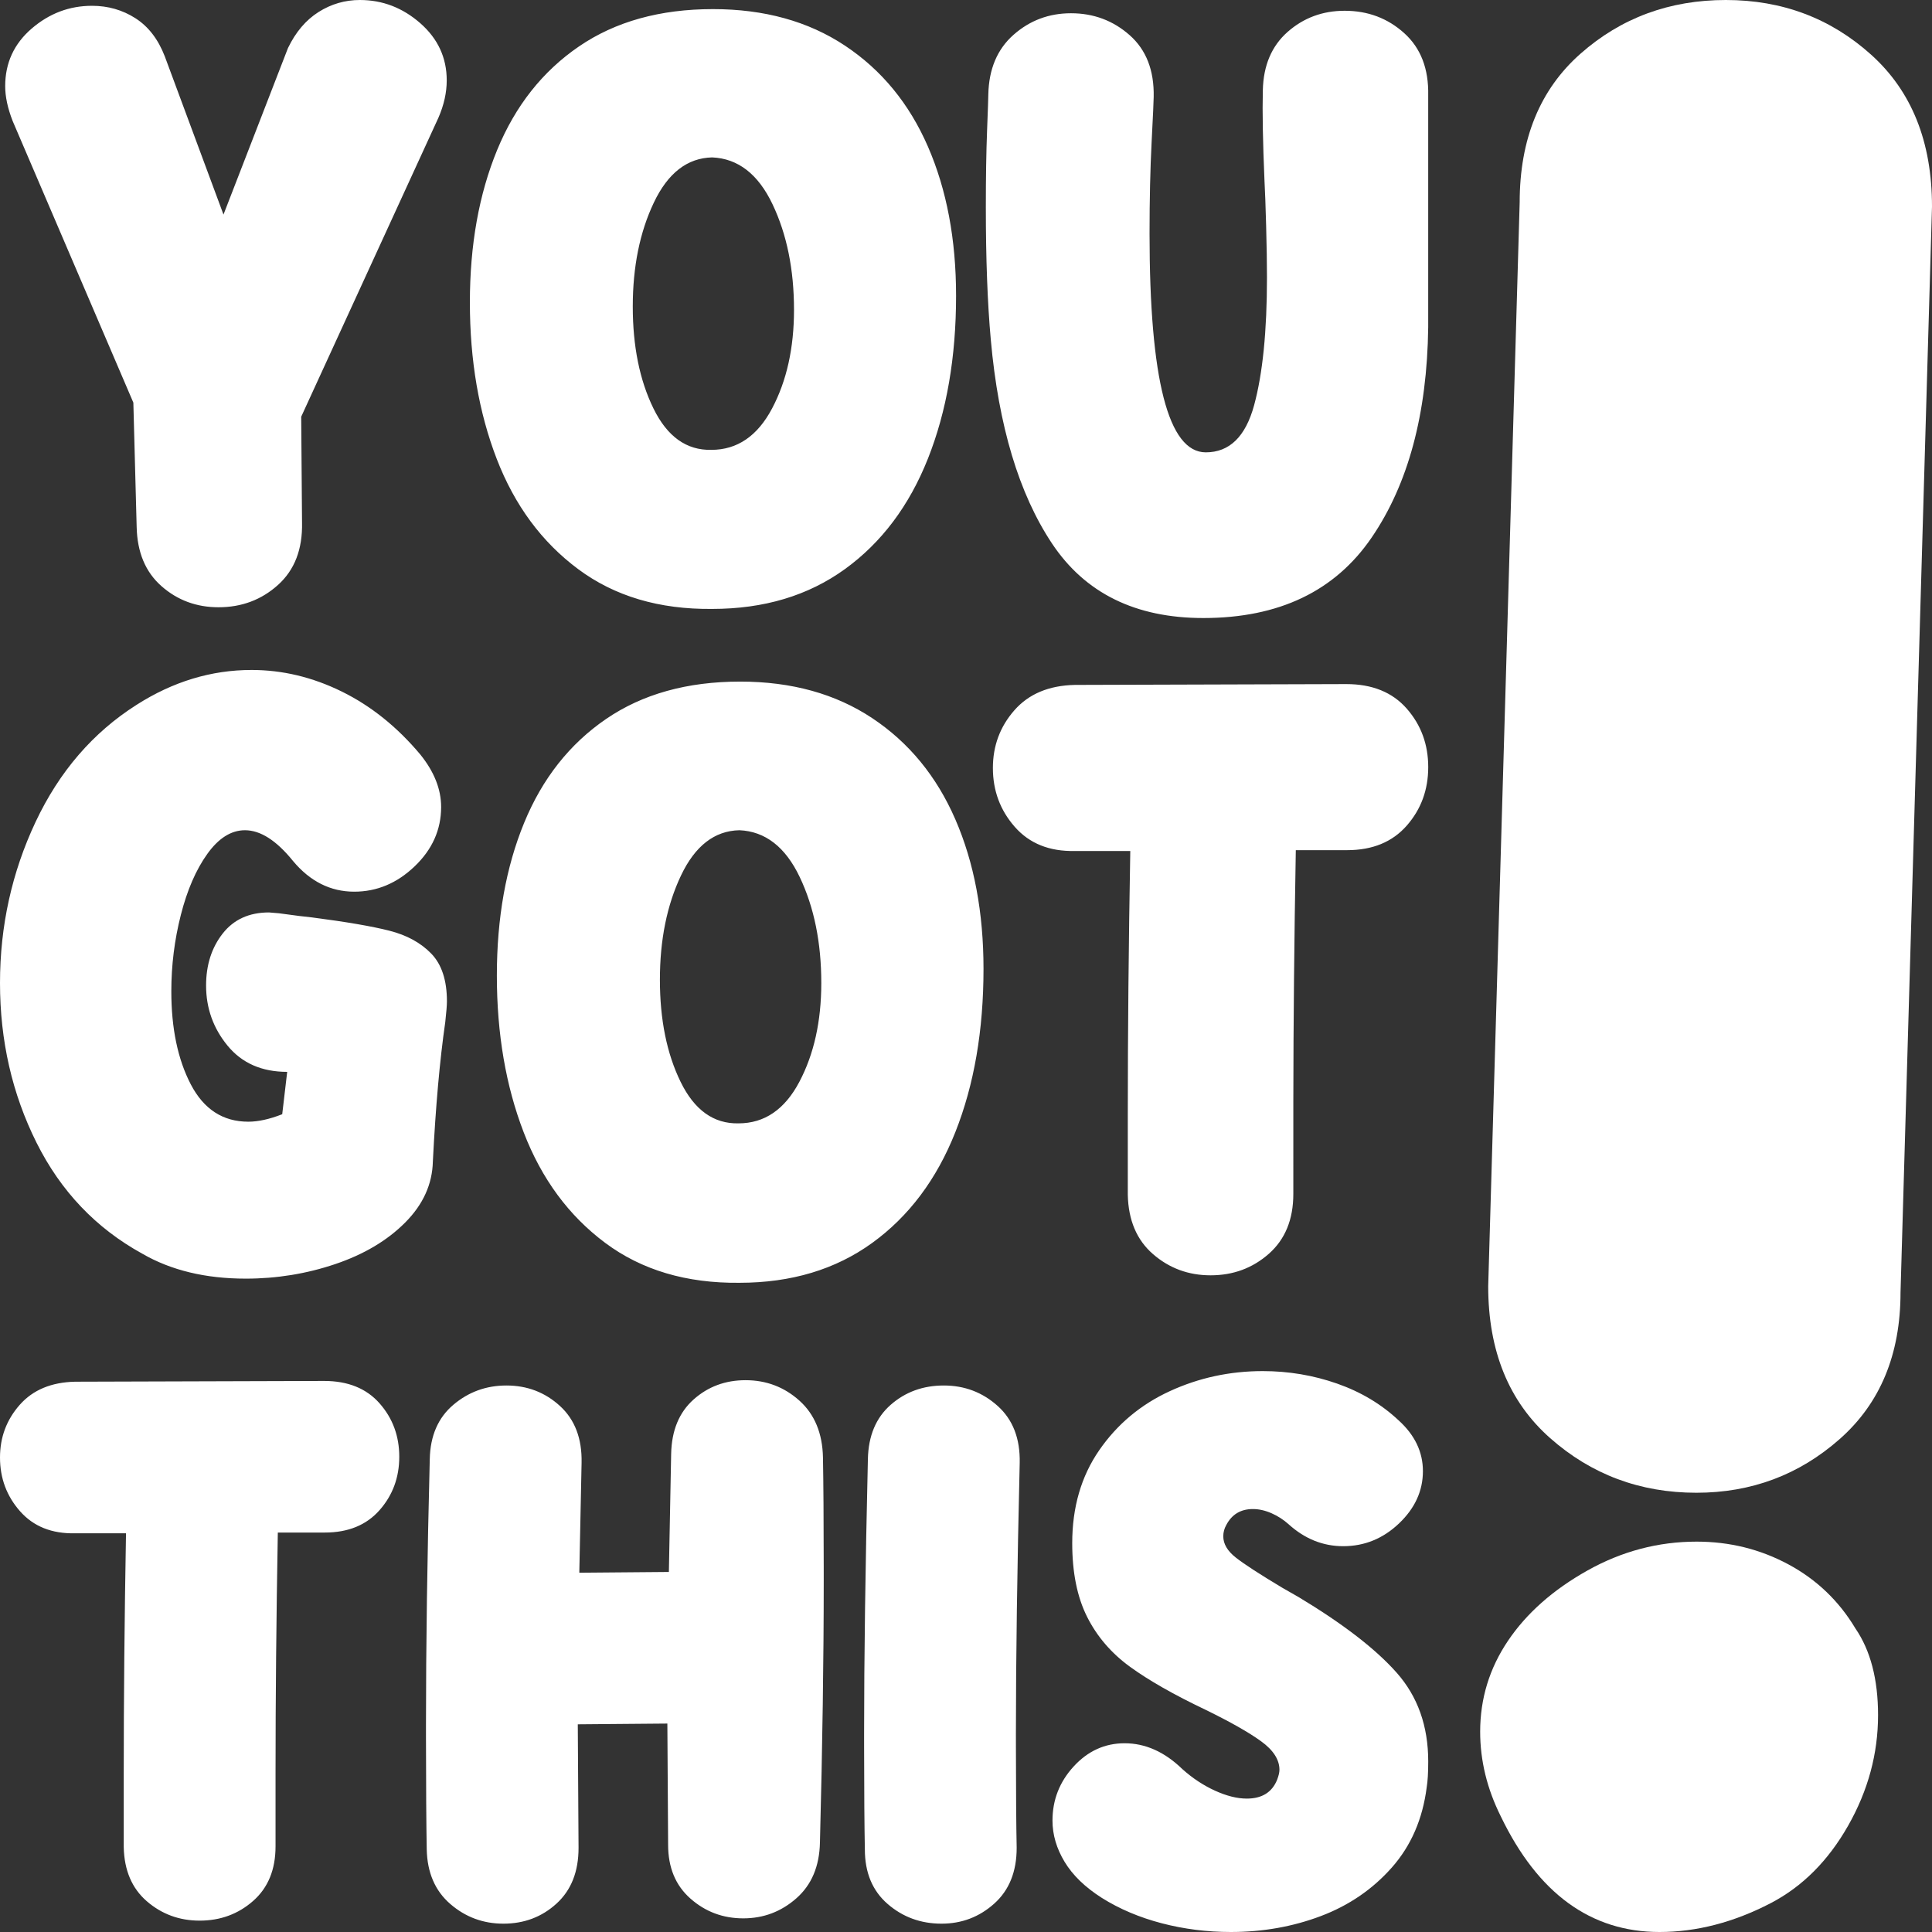 <?xml version="1.0" encoding="UTF-8"?>
<svg width="372px" height="372px" viewBox="0 0 372 372" version="1.1" xmlns="http://www.w3.org/2000/svg" xmlns:xlink="http://www.w3.org/1999/xlink">
    <rect x="0" y="0" width="372" height="372" fill="#333333" stroke="none"/>
    <title>Group</title>
    <g id="Page-1" stroke="none" stroke-width="1" fill="none" fill-rule="evenodd">
        <g id="You-Got-This-2022-Brand-White" transform="translate(-924, -61)" fill="#FFFFFF" fill-rule="nonzero">
            <g id="Group" transform="translate(924, 61)">
                <path d="M42.075,116.926 C46.533,116.926 50.354,115.491 53.538,112.619 C56.722,109.748 58.261,105.76 58.155,100.655 L58.155,100.655 L57.996,80.237 L84.424,22.651 C85.486,20.206 86.016,17.813 86.016,15.473 C86.016,11.113 84.318,7.444 80.922,4.466 C77.525,1.489 73.651,0 69.3,0 C66.434,0 63.781,0.771 61.339,2.313 C58.898,3.855 56.935,6.168 55.449,9.252 L55.449,9.252 L43.031,41.315 L31.727,10.847 C30.453,7.55 28.569,5.105 26.075,3.509 C23.581,1.914 20.795,1.117 17.717,1.117 C13.365,1.117 9.491,2.579 6.095,5.503 C2.698,8.428 1,12.123 1,16.59 C1,18.61 1.478,20.844 2.433,23.29 L2.433,23.29 L25.677,77.525 L26.314,101.453 C26.42,106.345 28.012,110.147 31.09,112.859 C34.168,115.57 37.83,116.926 42.075,116.926 Z M136.321,117.248 L137.122,117.245 C147.099,117.245 155.616,114.693 162.674,109.588 C169.733,104.484 175.066,97.385 178.675,88.293 C182.283,79.2 184.088,68.752 184.088,56.948 C184.088,46.101 182.283,36.529 178.675,28.235 C175.066,19.94 169.733,13.453 162.674,8.773 C155.616,4.094 147.152,1.755 137.281,1.755 C127.092,1.755 118.495,4.147 111.49,8.933 C104.484,13.718 99.231,20.365 95.728,28.873 C92.225,37.38 90.474,47.164 90.474,58.224 C90.474,69.39 92.199,79.44 95.648,88.373 C99.098,97.306 104.325,104.378 111.33,109.588 C118.335,114.799 126.933,117.352 137.122,117.245 L136.321,117.248 Z M136.963,86.618 C132.186,86.724 128.472,84.066 125.818,78.642 C123.165,73.218 121.838,66.678 121.838,59.021 C121.838,51.365 123.191,44.691 125.898,39.002 C128.604,33.313 132.346,30.415 137.122,30.308 C142.11,30.521 145.984,33.525 148.744,39.321 C151.503,45.117 152.883,51.896 152.883,59.66 C152.883,66.997 151.477,73.325 148.664,78.642 C145.852,83.959 141.951,86.618 136.963,86.618 Z M231.691,119 C246.232,119 257.031,113.842 264.089,103.527 C271.147,93.211 274.783,79.706 274.995,63.009 L274.995,63.009 L274.995,18.345 C275.101,13.24 273.562,9.252 270.378,6.381 C267.194,3.509 263.373,2.074 258.915,2.074 C254.669,2.074 251.008,3.43 247.93,6.141 C244.852,8.853 243.26,12.602 243.154,17.387 C243.047,21.535 243.154,27.331 243.472,34.775 C243.578,36.689 243.684,39.587 243.79,43.468 C243.896,47.35 243.95,50.673 243.95,53.438 C243.95,63.754 243.127,71.942 241.482,78.004 C239.837,84.066 236.732,87.097 232.168,87.097 C224.951,87.097 221.342,73.059 221.342,44.984 C221.342,38.391 221.475,32.515 221.74,27.357 C222.006,22.2 222.138,19.302 222.138,18.664 C222.244,13.559 220.705,9.598 217.521,6.779 C214.337,3.961 210.569,2.552 206.218,2.552 C201.972,2.552 198.284,3.935 195.153,6.7 C192.022,9.465 190.403,13.293 190.297,18.185 C190.297,18.717 190.217,21.03 190.058,25.124 C189.899,29.218 189.819,34.137 189.819,39.879 C189.819,49.876 190.138,58.383 190.774,65.402 C192.26,81.992 196.188,95.072 202.556,104.643 C208.924,114.214 218.636,119 231.691,119 Z" id="YOU"></path>
                <path d="M47.33,246.197 C53.279,246.197 59.016,245.265 64.54,243.399 C70.065,241.534 74.553,238.869 78.006,235.405 C81.459,231.941 83.238,228.024 83.345,223.653 C83.876,213.101 84.673,204.147 85.735,196.792 C85.947,194.874 86.054,193.541 86.054,192.795 C86.054,188.745 85.044,185.68 83.026,183.602 C81.007,181.523 78.325,180.057 74.978,179.205 C71.632,178.352 66.665,177.499 60.078,176.646 C58.91,176.54 56.785,176.273 53.704,175.847 L53.704,175.847 L51.792,175.687 C47.967,175.687 44.992,177.046 42.867,179.764 C40.743,182.482 39.68,185.813 39.68,189.757 C39.68,194.127 41.061,197.991 43.824,201.349 C46.586,204.707 50.41,206.385 55.297,206.385 L55.297,206.385 L54.341,214.54 C51.898,215.499 49.72,215.979 47.808,215.979 C42.921,215.979 39.229,213.58 36.732,208.784 C34.236,203.987 32.987,198.018 32.987,190.876 C32.987,185.867 33.598,180.963 34.82,176.167 C36.042,171.37 37.741,167.453 39.919,164.415 C42.097,161.377 44.514,159.858 47.17,159.858 C50.145,159.858 53.226,161.83 56.413,165.774 C59.706,169.718 63.637,171.69 68.206,171.69 C72.561,171.69 76.439,170.064 79.839,166.813 C83.238,163.562 84.938,159.752 84.938,155.381 C84.938,151.97 83.61,148.613 80.954,145.309 C76.492,139.979 71.446,135.928 65.815,133.157 C60.184,130.386 54.394,129 48.445,129 C40.69,129 33.306,131.238 26.294,135.715 C17.901,141.045 11.421,148.56 6.852,158.259 C2.284,167.959 0,178.299 0,189.277 C0,200.363 2.337,210.596 7.012,219.976 C11.686,229.356 18.486,236.498 27.41,241.401 C32.934,244.598 39.574,246.197 47.33,246.197 Z M141.559,247 L142.36,246.997 C152.347,246.997 160.873,244.439 167.938,239.322 C175.002,234.206 180.341,227.091 183.953,217.977 C187.565,208.864 189.371,198.391 189.371,186.559 C189.371,175.687 187.565,166.094 183.953,157.78 C180.341,149.466 175.002,142.963 167.938,138.273 C160.873,133.583 152.4,131.238 142.52,131.238 C132.321,131.238 123.715,133.637 116.704,138.433 C109.692,143.23 104.433,149.892 100.927,158.419 C97.421,166.947 95.668,176.753 95.668,187.839 C95.668,199.031 97.395,209.104 100.847,218.057 C104.3,227.011 109.533,234.099 116.544,239.322 C123.556,244.545 132.161,247.103 142.36,246.997 L141.559,247 Z M142.201,216.298 C137.42,216.405 133.702,213.74 131.046,208.304 C128.39,202.868 127.062,196.313 127.062,188.638 C127.062,180.963 128.417,174.275 131.126,168.572 C133.835,162.869 137.58,159.965 142.36,159.858 C147.354,160.071 151.231,163.083 153.994,168.892 C156.756,174.701 158.137,181.496 158.137,189.277 C158.137,196.632 156.729,202.975 153.914,208.304 C151.099,213.634 147.194,216.298 142.201,216.298 Z M233.089,245.558 C237.444,245.558 241.189,244.172 244.323,241.401 C247.458,238.629 249.025,234.792 249.025,229.889 L249.025,229.889 L249.026,212.005 C249.041,196.912 249.2,180.809 249.503,163.696 L249.503,163.696 L259.383,163.696 C264.27,163.696 268.094,162.123 270.857,158.979 C273.619,155.834 275,152.077 275,147.707 C275,143.337 273.619,139.579 270.857,136.435 C268.094,133.29 264.217,131.718 259.223,131.718 L259.223,131.718 L206.954,131.878 C201.961,131.985 198.083,133.61 195.321,136.755 C192.558,139.899 191.177,143.603 191.177,147.867 C191.177,152.237 192.585,156.021 195.4,159.219 C198.216,162.416 202.067,163.962 206.954,163.855 L206.954,163.855 L217.631,163.855 C217.312,181.869 217.153,198.817 217.153,214.7 L217.153,230.049 C217.259,234.952 218.879,238.763 222.013,241.481 C225.147,244.199 228.839,245.558 233.089,245.558 Z" id="GOT"></path>
                <path d="M38.439,369.811 C42.434,369.811 45.869,368.546 48.743,366.016 C51.618,363.486 53.055,359.984 53.055,355.508 L53.055,355.508 L53.055,341.351 C53.055,326.951 53.201,311.53 53.493,295.086 L53.493,295.086 L62.555,295.086 C67.037,295.086 70.545,293.651 73.078,290.781 C75.612,287.911 76.878,284.481 76.878,280.492 C76.878,276.503 75.612,273.073 73.078,270.203 C70.545,267.332 66.988,265.897 62.409,265.897 L62.409,265.897 L14.469,266.043 C9.89,266.141 6.333,267.624 3.8,270.495 C1.267,273.365 0,276.746 0,280.638 C0,284.627 1.291,288.081 3.873,291 C6.455,293.919 9.987,295.33 14.469,295.232 L14.469,295.232 L24.262,295.232 C23.97,311.676 23.824,327.146 23.824,341.643 L23.824,341.643 L23.824,355.654 C23.921,360.13 25.407,363.608 28.281,366.089 C31.156,368.57 34.542,369.811 38.439,369.811 Z M96.928,370.395 C100.923,370.395 104.334,369.105 107.159,366.527 C109.985,363.949 111.398,360.373 111.398,355.8 L111.398,355.8 L111.252,332.011 L128.498,331.865 L128.644,355.216 C128.644,359.595 130.081,363.049 132.956,365.578 C135.83,368.108 139.216,369.373 143.114,369.373 C147.011,369.373 150.422,368.084 153.345,365.505 C156.268,362.927 157.778,359.351 157.876,354.778 C158.363,336.097 158.606,319.314 158.606,304.427 L158.605,301.682 C158.597,292.443 158.549,285.428 158.46,280.638 C158.363,275.968 156.852,272.319 153.929,269.692 C151.006,267.065 147.547,265.751 143.552,265.751 C139.655,265.751 136.317,266.992 133.54,269.473 C130.764,271.954 129.326,275.432 129.229,279.908 L129.229,279.908 L128.79,302.676 L111.544,302.822 L111.982,281.659 C112.08,276.989 110.691,273.341 107.817,270.714 C104.943,268.086 101.508,266.773 97.513,266.773 C93.615,266.773 90.205,268.014 87.282,270.495 C84.359,272.976 82.849,276.454 82.751,280.93 C82.264,299.903 82.02,316.93 82.02,332.011 C82.02,332.326 82.02,332.638 82.02,332.948 L82.021,334.781 C82.029,344.109 82.078,351.213 82.166,356.092 C82.264,360.568 83.774,364.07 86.697,366.6 C89.62,369.13 93.031,370.395 96.928,370.395 Z M181.287,370.395 C185.185,370.395 188.571,369.105 191.445,366.527 C194.319,363.949 195.757,360.373 195.757,355.8 C195.668,351.466 195.62,345.001 195.612,336.405 L195.611,334.657 L195.611,334.657 L195.61,333.762 C195.61,319.459 195.854,302.092 196.341,281.659 C196.439,276.989 195.026,273.341 192.103,270.714 C189.18,268.086 185.721,266.773 181.726,266.773 C177.731,266.773 174.32,268.014 171.495,270.495 C168.669,272.976 167.207,276.454 167.11,280.93 C166.623,301.654 166.379,319.265 166.379,333.762 C166.379,334.06 166.379,334.355 166.379,334.648 L166.38,336.378 C166.388,345.174 166.437,351.745 166.525,356.092 C166.525,360.568 167.987,364.07 170.91,366.6 C173.833,369.13 177.292,370.395 181.287,370.395 Z M236.999,372 C243.138,372 248.911,370.978 254.319,368.935 C259.727,366.892 264.282,363.778 267.984,359.595 C271.687,355.411 273.928,350.254 274.708,344.124 C274.903,342.957 275,341.303 275,339.162 C275,332.351 272.978,326.659 268.935,322.086 C264.891,317.514 258.582,312.649 250.007,307.492 L250.007,307.492 L246.938,305.741 C242.553,303.114 239.557,301.168 237.949,299.903 C236.342,298.638 235.538,297.276 235.538,295.816 C235.538,295.038 235.733,294.308 236.122,293.627 C237.194,291.584 238.899,290.562 241.238,290.562 C242.407,290.562 243.601,290.83 244.819,291.365 C246.037,291.9 247.133,292.605 248.107,293.481 C251.225,296.303 254.733,297.714 258.63,297.714 C262.723,297.714 266.304,296.254 269.373,293.335 C272.442,290.416 273.977,287.059 273.977,283.265 C273.977,279.568 272.418,276.308 269.3,273.486 C265.987,270.373 262.041,268.014 257.461,266.408 C252.882,264.803 248.107,264 243.138,264 C236.804,264 230.836,265.289 225.234,267.868 C219.631,270.446 215.1,274.241 211.641,279.251 C208.182,284.262 206.453,290.222 206.453,297.13 C206.453,302.773 207.403,307.492 209.303,311.286 C211.203,315.081 213.955,318.292 217.561,320.919 C221.166,323.546 226.038,326.319 232.176,329.238 C236.951,331.573 240.507,333.592 242.846,335.295 C245.184,336.997 246.353,338.822 246.353,340.768 C246.353,341.254 246.207,341.886 245.915,342.665 C244.94,345.097 242.992,346.314 240.069,346.314 C238.217,346.314 236.171,345.803 233.93,344.781 C231.689,343.759 229.594,342.373 227.645,340.622 C224.235,337.314 220.532,335.659 216.537,335.659 C212.737,335.659 209.473,337.143 206.745,340.111 C204.017,343.078 202.653,346.557 202.653,350.546 C202.653,353.27 203.432,355.922 204.991,358.5 C206.55,361.078 208.937,363.389 212.153,365.432 C215.563,367.573 219.412,369.203 223.699,370.322 C227.986,371.441 232.42,372 236.999,372 Z" id="THIS"></path>
                <path d="M326.64,287.424 C337.226,287.424 346.422,283.978 354.229,277.085 C362.036,270.191 365.939,260.779 365.939,248.849 L372,39.769 C372,27.308 368.097,17.565 360.29,10.539 C352.483,3.513 343.154,0 332.304,0 C321.454,0 312.126,3.447 304.319,10.34 C296.512,17.233 292.609,26.778 292.609,38.974 L286.548,247.655 C286.548,260.116 290.517,269.86 298.456,276.886 C306.395,283.912 315.79,287.424 326.64,287.424 Z M319.535,372 C326.68,372 333.826,370.144 340.971,366.432 C347.058,363.251 352.02,358.28 355.857,351.519 C359.694,344.758 361.613,337.666 361.613,330.242 C361.613,323.349 360.157,317.782 357.246,313.539 C354.07,308.237 349.77,304.127 344.345,301.211 C338.92,298.295 333.032,296.836 326.68,296.836 C319.271,296.836 312.258,298.692 305.642,302.404 C299.026,306.116 293.932,310.623 290.359,315.926 C286.786,321.228 285,327.061 285,333.424 C285,338.992 286.323,344.427 288.97,349.729 C296.115,364.576 306.303,372 319.535,372 Z" id="!"></path>
            </g>
        </g>
    </g>
</svg>